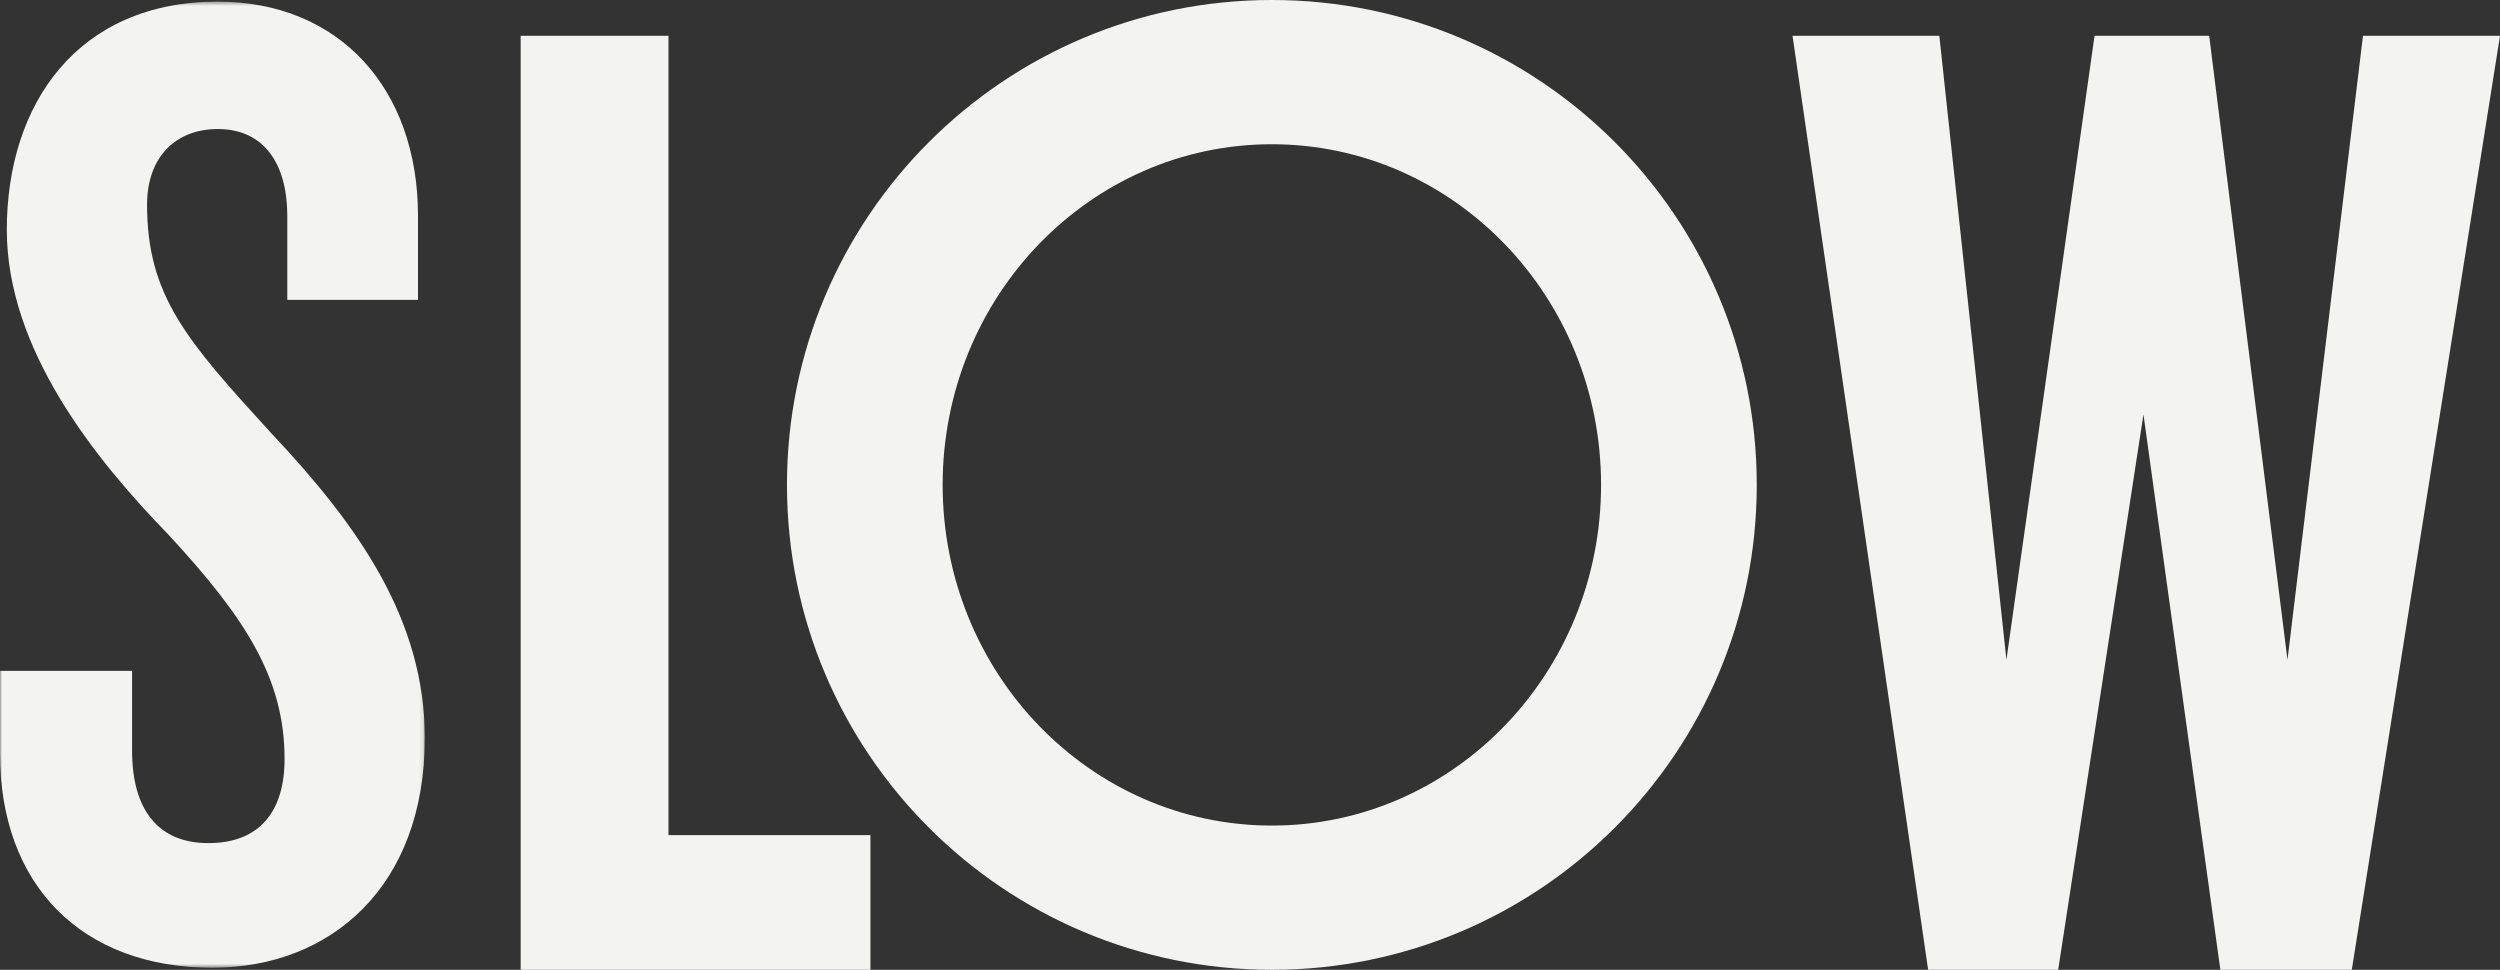 <svg width="629" height="244" viewBox="0 0 629 244" fill="none" xmlns="http://www.w3.org/2000/svg">
<rect x="0" y="0" width="629" height="244" fill="#333333" stroke="none"/>
<g clip-path="url(#clip0_175_462)">
<mask id="mask0_175_462" style="mask-type:luminance" maskUnits="userSpaceOnUse" x="0" y="0" width="107" height="244">
<path d="M0 243.481V0.406H106.881V243.481H0Z" fill="white"/>
</mask>
<g mask="url(#mask0_175_462)">
<path fill-rule="evenodd" clip-rule="evenodd" d="M36.999 51.488C36.999 39.51 44.192 32.463 54.812 32.463C66.46 32.463 72.283 41.269 72.283 54.306V75.441H105.168V54.306C105.169 22.248 85.301 0.406 54.812 0.406C19.529 0.406 1.715 26.123 1.715 57.828C1.715 87.773 23.638 115.25 42.479 134.625C61.665 155.409 71.597 170.556 71.597 190.989C71.597 204.026 65.432 212.126 52.414 212.126C39.74 212.126 33.232 203.67 33.232 188.876V168.798H0V189.58C0 222.695 20.554 243.481 53.442 243.481C83.243 243.481 106.881 223.047 106.881 185.707C106.881 156.115 90.44 132.511 68.171 108.909C46.934 85.659 36.999 74.387 36.999 51.488Z" fill="#F3F3F1"/>
</g>
<path fill-rule="evenodd" clip-rule="evenodd" d="M168.189 9H131.001L131 244H219V210.126H168.189V9Z" fill="#F3F3F1"/>
<path fill-rule="evenodd" clip-rule="evenodd" d="M594.526 9L575.53 166.018L555.832 9H526.985L504.818 166.018L487.935 9H451L485.118 244H517.837L539.296 104.27L558.643 244H591.711L629 9H594.526Z" fill="#F3F3F1"/>
<path fill-rule="evenodd" clip-rule="evenodd" d="M319.997 207.713C274.253 207.713 237.17 169.336 237.17 122C237.17 74.664 274.254 36.289 319.997 36.289C365.744 36.289 402.828 74.664 402.828 122C402.828 169.336 365.743 207.713 319.997 207.713ZM319.997 0C252.62 0 198 54.623 198 122C198 189.377 252.62 244 319.997 244C387.379 244 442 189.377 442 122C442 54.623 387.38 0 319.997 0Z" fill="#F3F3F1"/>
</g>
<defs>
<clipPath id="clip0_175_462">
<rect width="629" height="244" fill="white"/>
</clipPath>
</defs>
</svg>
